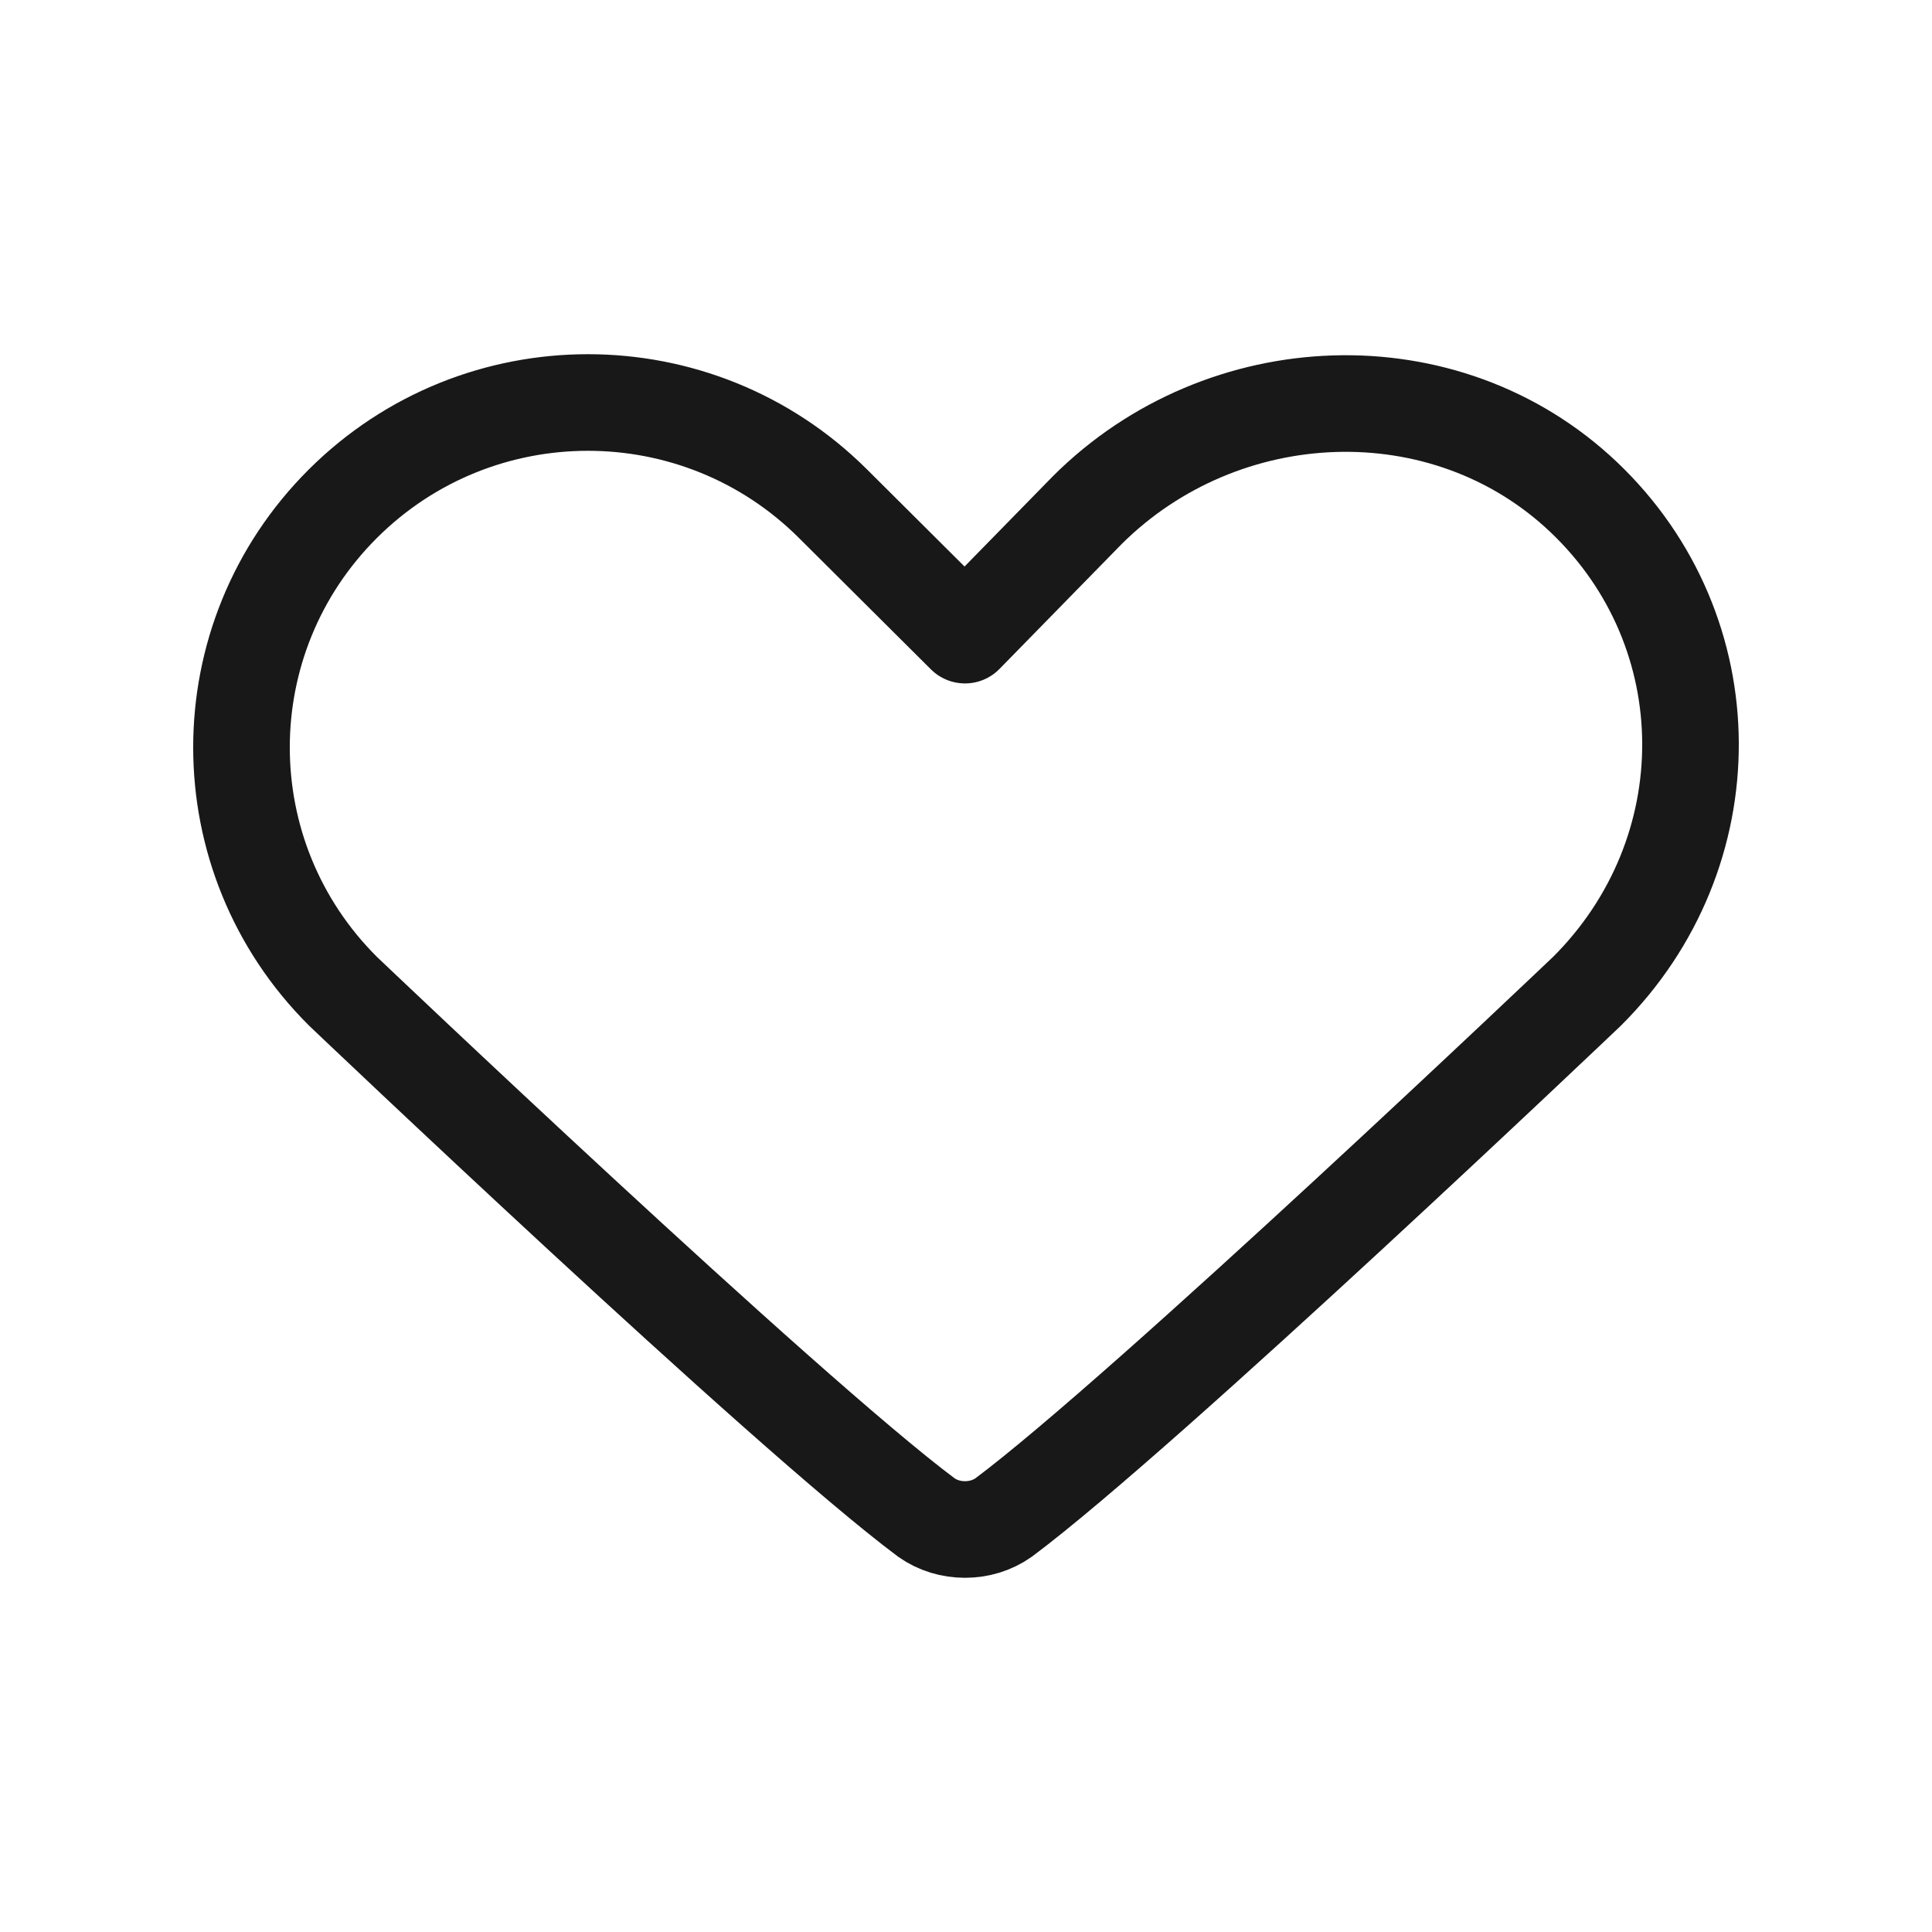 <svg width="50" height="50" viewBox="0 0 50 50" fill="none" xmlns="http://www.w3.org/2000/svg">
<path fill-rule="evenodd" clip-rule="evenodd" d="M40.987 12.866C37.401 9.462 31.646 9.711 28.143 13.198L24.974 16.437L21.554 13.032C18.052 9.545 12.38 9.545 8.877 13.032C5.374 16.52 5.374 22.166 8.877 25.654C8.877 25.654 20.303 36.532 23.973 39.272C24.557 39.687 25.391 39.687 25.975 39.272C29.644 36.532 41.071 25.654 41.071 25.654C44.657 22.083 44.657 16.354 40.987 12.866Z" stroke="#181818" stroke-width="2.5" stroke-miterlimit="10" stroke-linecap="round" stroke-linejoin="round"/>
</svg>
